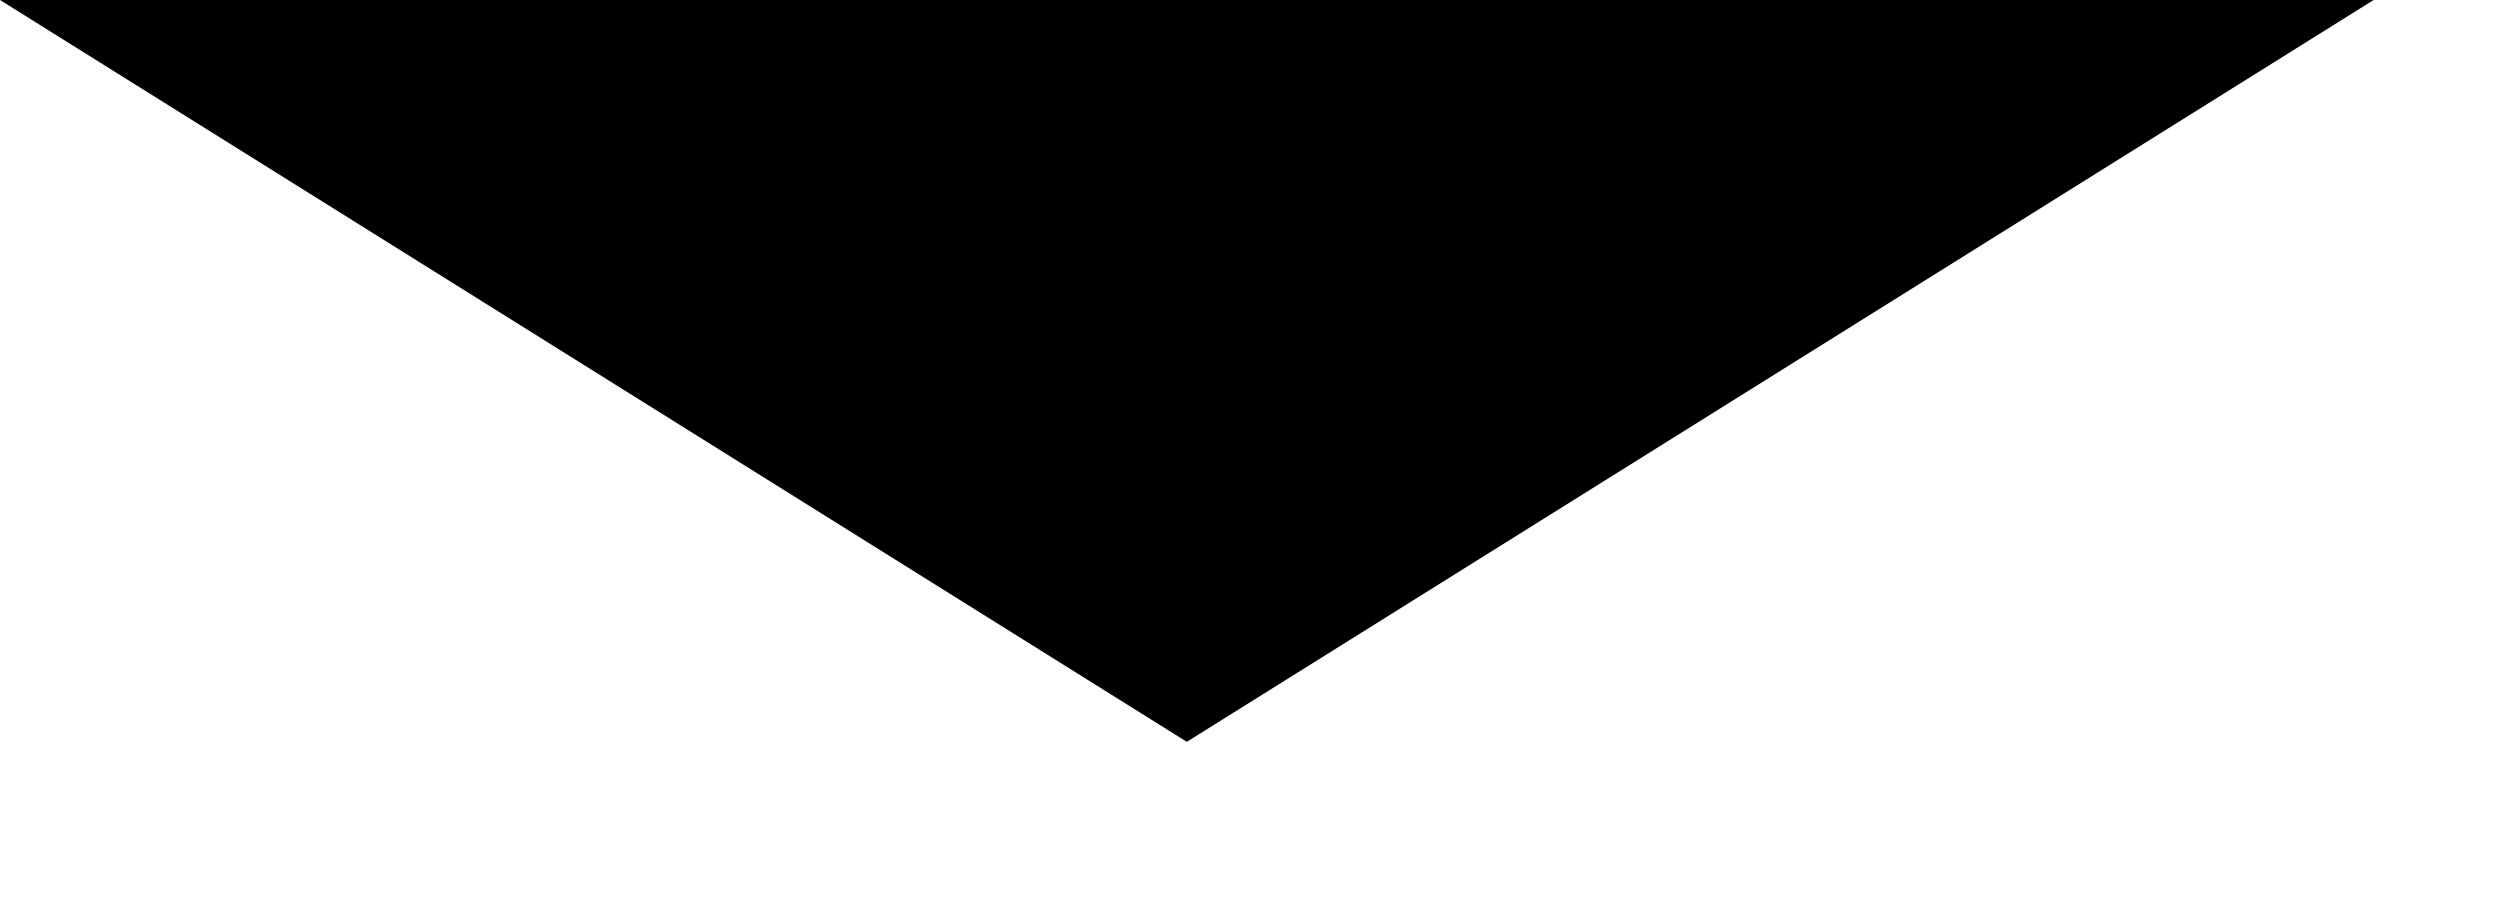 <?xml version="1.0" encoding="utf-8"?>
<svg xmlns="http://www.w3.org/2000/svg" fill="none" height="100%" overflow="visible" preserveAspectRatio="none" style="display: block;" viewBox="0 0 11 4" width="100%">
<path d="M5.222 3.264L0 0H10.444L5.222 3.264Z" fill="black" id="Vector"/>
</svg>
